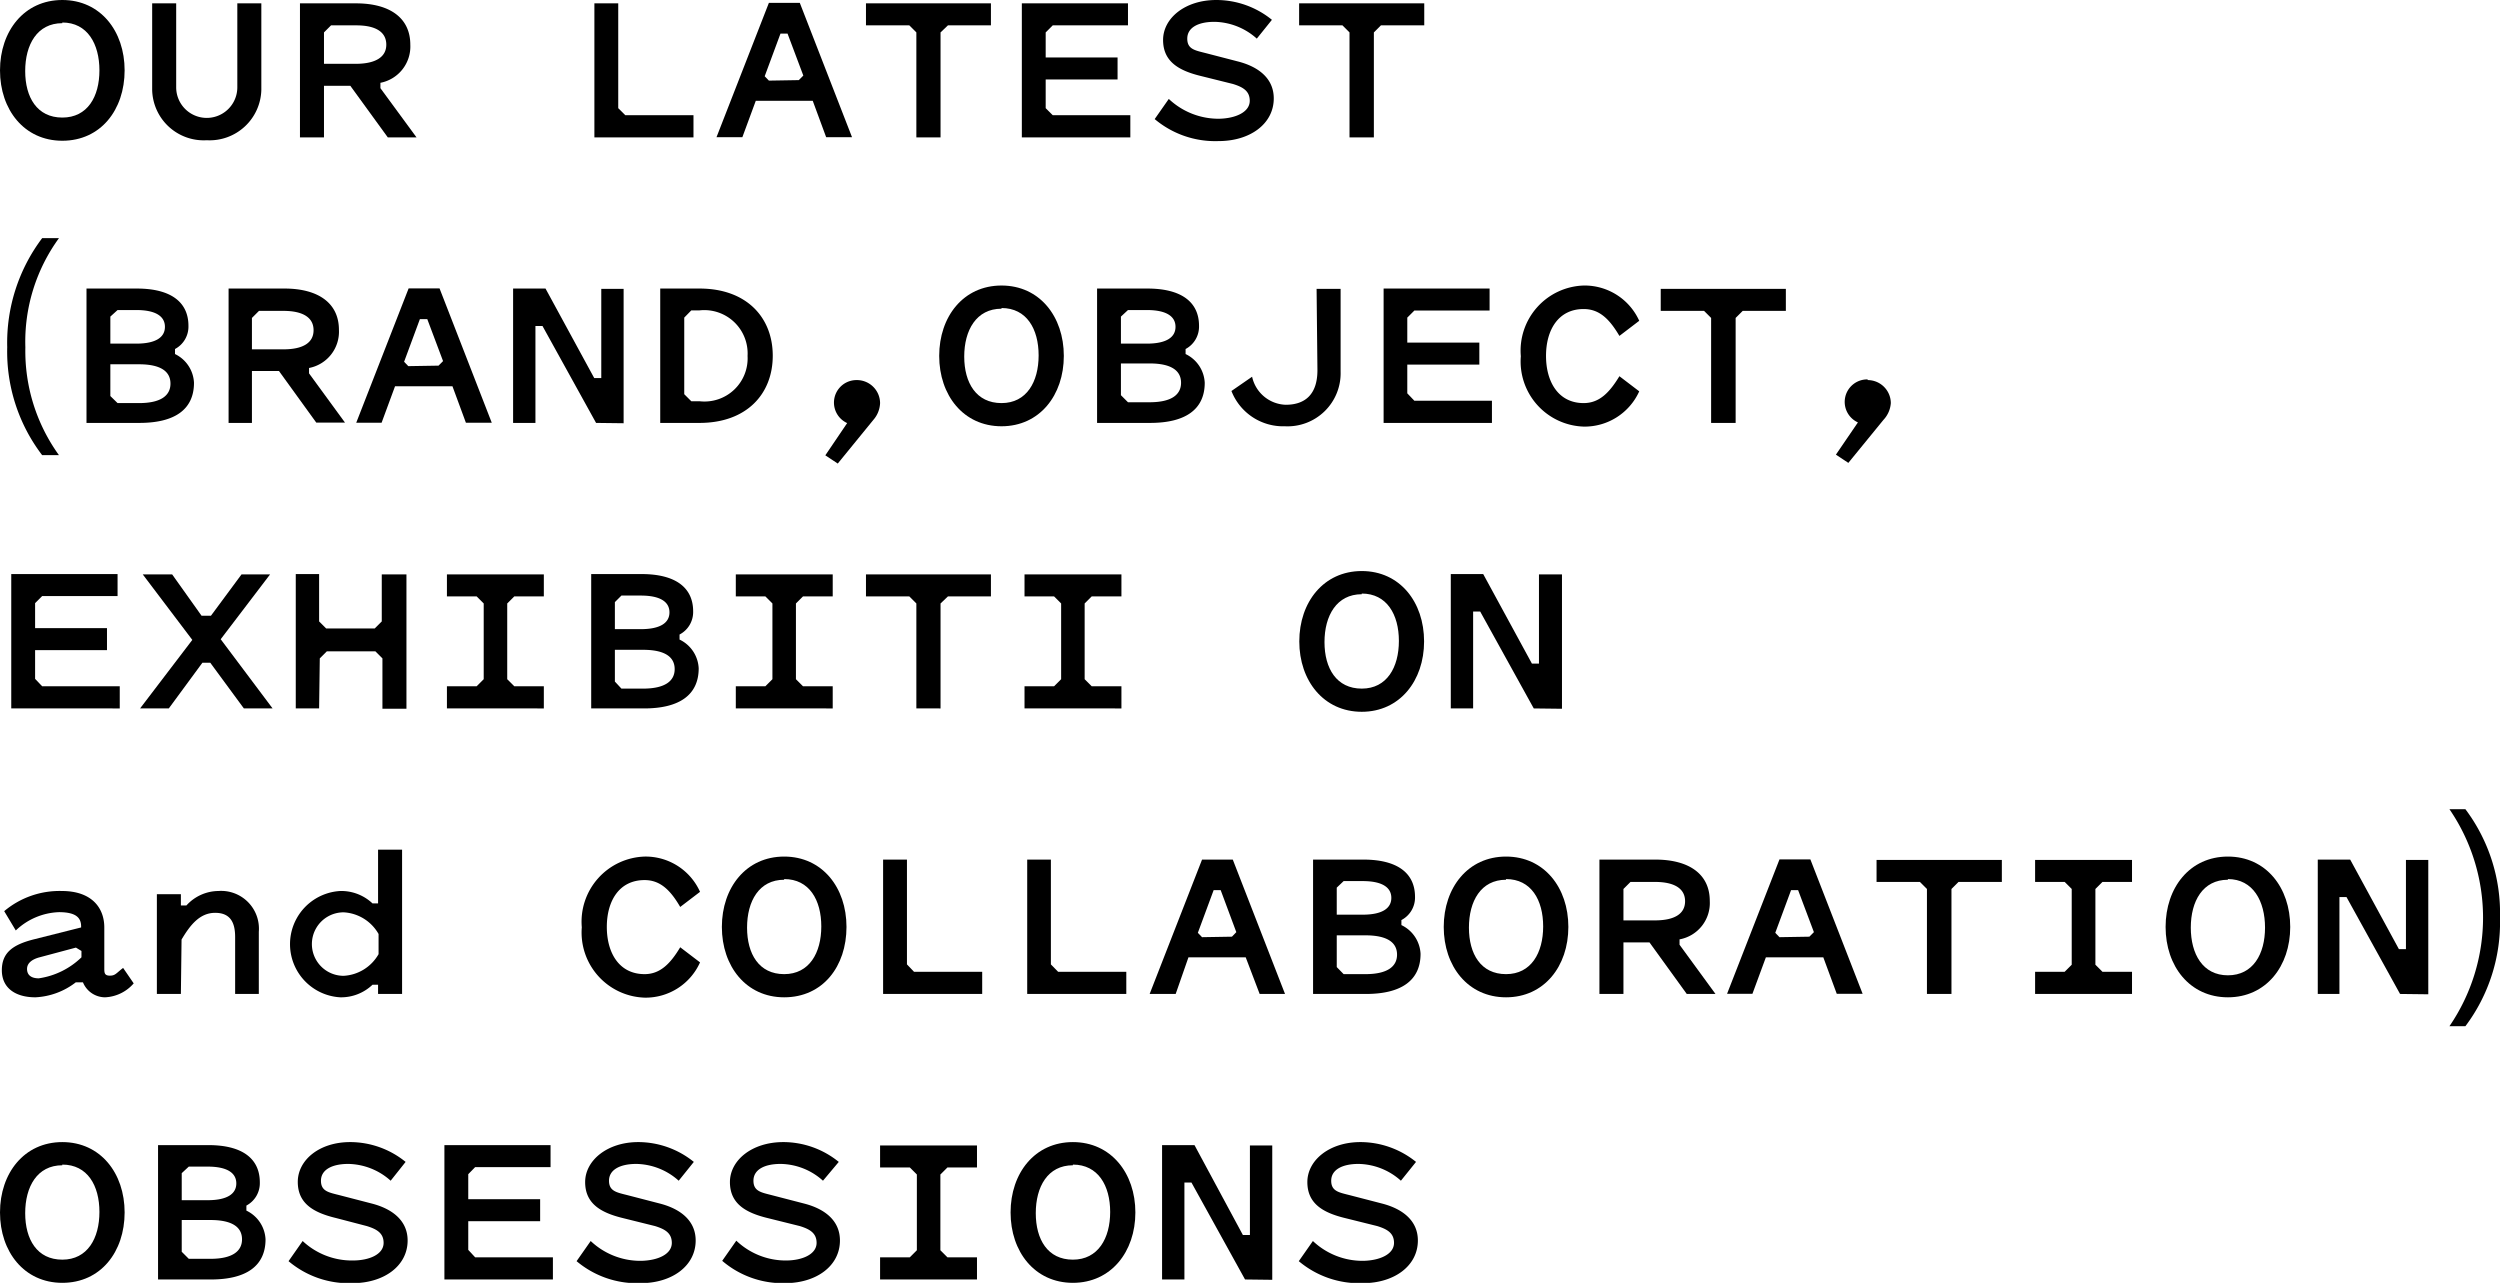 <svg xmlns="http://www.w3.org/2000/svg" viewBox="0 0 148.85 76.38"><g id="レイヤー_2" data-name="レイヤー 2"><g id="レイヤー_1-2" data-name="レイヤー 1"><path d="M3.71,8.38C1.44,8.38,0,6.53,0,4.19S1.44,0,3.71,0,7.42,1.85,7.42,4.19,6,8.38,3.71,8.38Zm0-7c-1.5,0-2.21,1.28-2.21,2.85S2.21,7,3.71,7,5.92,5.76,5.92,4.19,5.21,1.34,3.71,1.34Z"/><path d="M14.13,5.15V.2h1.43V5.35a3.08,3.08,0,0,1-3.25,3,3.07,3.07,0,0,1-3.25-3V.2h1.43v5a1.82,1.82,0,1,0,3.64,0Z"/><path d="M19.29,8.18H17.86V.2H21.2c2,0,3.23.86,3.23,2.46a2.2,2.2,0,0,1-1.78,2.27v.32L24.8,8.18H23.09L20.86,5.11H19.29Zm.42-6.67-.42.42V3.8h1.88C22.39,3.8,23,3.38,23,2.66s-.57-1.15-1.79-1.15Z"/><path d="M37.23,6.86h4.06V8.18h-5.9V.2h1.42V6.44Z"/><path d="M48.39,6H45l-.8,2.17H42.66l3.12-8h1.84l3.11,8H49.19Zm-.83-1.23.27-.27L46.89,2h-.42l-.94,2.54.25.26Z"/><path d="M56,1.93V8.18H54.56V1.93l-.42-.42H51.56V.2H59V1.51H56.44Z"/><path d="M62.68,6.86H67.3V8.18H60.84V.2h6.32V1.51H62.68l-.42.42V3.42h4.28V4.73H62.26V6.44Z"/><path d="M74.41,6c0-.59-.42-.82-1-1l-1.89-.47c-1.33-.32-2.27-.86-2.27-2.15S70.55,0,72.42,0a5.25,5.25,0,0,1,3.31,1.18l-.9,1.12a3.87,3.87,0,0,0-2.52-1c-1,0-1.62.36-1.62,1s.47.7,1.13.87l1.89.49c1.21.31,2.13,1,2.13,2.2,0,1.5-1.39,2.54-3.29,2.54a5.59,5.59,0,0,1-3.8-1.31l.84-1.2a4.31,4.31,0,0,0,3,1.18C73.56,7.05,74.41,6.68,74.41,6Z"/><path d="M81.8,1.93V8.18H80.35V1.93l-.42-.42H77.35V.2H84.8V1.51H82.22Z"/><path d="M2.51,27.1A10.16,10.16,0,0,1,.43,20.67a10.34,10.34,0,0,1,2.08-6.49h1a10.48,10.48,0,0,0-2,6.5,10.59,10.59,0,0,0,2,6.42Z"/><path d="M10.42,20.78v.3a2,2,0,0,1,1.13,1.71c0,1.58-1.13,2.39-3.25,2.39H5.15v-8h3c2,0,3.07.79,3.07,2.22A1.51,1.51,0,0,1,10.42,20.78ZM6.57,18.85v1.61H8.11c1.19,0,1.71-.39,1.71-1s-.52-1-1.71-1H7ZM7,24H8.28c1.3,0,1.87-.45,1.87-1.16s-.56-1.15-1.87-1.15H6.57v1.89Z"/><path d="M15,25.18H13.61v-8h3.33c2,0,3.24.86,3.24,2.46a2.2,2.2,0,0,1-1.78,2.27v.32l2.14,2.93H18.83l-2.22-3.07H15Zm.42-6.67-.42.42V20.8h1.87c1.22,0,1.8-.42,1.8-1.14s-.58-1.15-1.8-1.15Z"/><path d="M26.94,23H23.52l-.8,2.17H21.21l3.12-8h1.84l3.11,8H27.74Zm-.83-1.23.27-.27L25.44,19H25l-.94,2.54.25.26Z"/><path d="M35.49,25.18,32.3,19.41h-.42v5.77H30.55v-8h1.93l2.9,5.33h.42V17.2h1.33v8Z"/><path d="M39.31,25.18v-8h2.34c2.79,0,4.36,1.71,4.36,4s-1.57,4-4.36,4Zm1.43-1.71.42.42h.49a2.57,2.57,0,0,0,2.86-2.7,2.58,2.58,0,0,0-2.86-2.71h-.49l-.42.43Z"/><path d="M51,22.63A1.38,1.38,0,0,1,52.4,24,1.61,1.61,0,0,1,52,25L49.88,27.6l-.74-.49,1.3-1.92A1.34,1.34,0,0,1,51,22.63Z"/><path d="M59.63,25.38c-2.27,0-3.71-1.85-3.71-4.19S57.36,17,59.63,17s3.71,1.85,3.71,4.19S61.9,25.38,59.63,25.38Zm0-7c-1.5,0-2.22,1.28-2.22,2.85S58.13,24,59.63,24s2.21-1.27,2.21-2.84S61.13,18.34,59.63,18.34Z"/><path d="M70.59,20.78v.3a2,2,0,0,1,1.14,1.71c0,1.58-1.14,2.39-3.25,2.39H65.32v-8h3c2,0,3.07.79,3.07,2.22A1.51,1.51,0,0,1,70.59,20.78Zm-3.85-1.93v1.61h1.54c1.19,0,1.71-.39,1.71-1s-.52-1-1.71-1H67.16Zm.42,5.1h1.29c1.3,0,1.87-.45,1.87-1.16s-.56-1.15-1.87-1.15H66.74v1.89Z"/><path d="M78.39,17.2h1.43v4.94a3.16,3.16,0,0,1-3.32,3.24,3.3,3.3,0,0,1-3.18-2.1l1.23-.85a2.12,2.12,0,0,0,2,1.67c1.15,0,1.89-.61,1.89-2.06Z"/><path d="M84.21,23.86h4.62v1.32H82.38v-8h6.31v1.31H84.21l-.42.42v1.49h4.29v1.31H83.79v1.71Z"/><path d="M94.29,24c.94,0,1.54-.63,2.13-1.6l1.18.9a3.57,3.57,0,0,1-3.29,2.1,3.88,3.88,0,0,1-3.76-4.19A3.88,3.88,0,0,1,94.31,17a3.57,3.57,0,0,1,3.29,2.1l-1.18.9c-.59-1-1.19-1.6-2.13-1.6-1.51,0-2.24,1.25-2.24,2.79S92.78,24,94.29,24Z"/><path d="M103.34,18.93v6.25h-1.46V18.93l-.42-.42H98.88V17.2h7.45v1.31h-2.57Z"/><path d="M111.2,22.63A1.38,1.38,0,0,1,112.58,24a1.63,1.63,0,0,1-.44,1l-2.09,2.56-.74-.49,1.31-1.92a1.34,1.34,0,0,1,.58-2.56Z"/><path d="M2.51,40.86H7.13v1.32H.67v-8H7v1.31H2.51l-.42.42v1.49H6.37v1.31H2.09v1.71Z"/><path d="M8.34,42.18l3.11-4.08L8.5,34.2h1.75L12,36.66h.56l1.82-2.46h1.7l-2.94,3.86,3.09,4.12H14.52l-2-2.72h-.47l-2,2.72Z"/><path d="M19,42.18H17.61v-8H19V37l.42.42h2.89l.42-.42V34.2H24.2v8H22.77v-3l-.42-.42H19.46l-.42.42Z"/><path d="M30.62,40.86h1.76v1.32H26.61V40.86h1.77l.42-.42V35.93l-.42-.42H26.61V34.2h5.77v1.31H30.62l-.42.42v4.51Z"/><path d="M40.46,37.78v.3a2,2,0,0,1,1.14,1.71c0,1.58-1.14,2.39-3.25,2.39H35.2v-8h3c2,0,3.07.79,3.07,2.22A1.51,1.51,0,0,1,40.46,37.78Zm-3.85-1.93v1.61h1.54c1.19,0,1.71-.39,1.71-1s-.52-1-1.71-1H37ZM37,41h1.29c1.3,0,1.88-.45,1.88-1.16s-.56-1.15-1.88-1.15H36.61v1.89Z"/><path d="M47.81,40.86h1.77v1.32H43.81V40.86h1.76l.42-.42V35.93l-.42-.42H43.81V34.2h5.77v1.31H47.81l-.42.42v4.51Z"/><path d="M56,35.93v6.25H54.56V35.93l-.42-.42H51.56V34.2H59v1.31H56.44Z"/><path d="M65,40.86h1.77v1.32H61V40.86h1.76l.42-.42V35.93l-.42-.42H61V34.2h5.77v1.31H65l-.42.42v4.51Z"/><path d="M81.08,42.38c-2.27,0-3.72-1.85-3.72-4.19S78.81,34,81.08,34s3.71,1.85,3.71,4.19S83.34,42.38,81.08,42.38Zm0-7c-1.5,0-2.22,1.28-2.22,2.85S79.58,41,81.08,41s2.21-1.27,2.21-2.84S82.57,35.34,81.08,35.34Z"/><path d="M91.32,42.18l-3.19-5.77h-.42v5.77H86.38v-8h1.93l2.9,5.33h.42V34.2H93v8Z"/><path d="M3.68,53.05c1.78,0,2.53,1,2.53,2.17v2.42c0,.27,0,.45.33.45s.37-.14.79-.46l.63.92a2.39,2.39,0,0,1-1.71.83,1.43,1.43,0,0,1-1.31-.89H4.51a4.26,4.26,0,0,1-2.4.89c-1.2,0-2-.56-2-1.61s.65-1.53,1.94-1.85l2.78-.7v-.06c0-.52-.31-.85-1.32-.85A3.92,3.92,0,0,0,.94,55.4L.25,54.25A5.12,5.12,0,0,1,3.68,53.05Zm1.17,3.57-.33-.2L2.35,57c-.38.1-.74.31-.74.69s.27.56.7.56A4.61,4.61,0,0,0,4.85,57Z"/><path d="M10.77,59.18H9.34V53.24h1.43v.67h.33A2.6,2.6,0,0,1,13,53.05a2.25,2.25,0,0,1,2.41,2.43v3.7H14V55.79c0-.83-.26-1.44-1.19-1.44s-1.5.75-2,1.59Z"/><path d="M22.51,50.59h1.43v8.59H22.51v-.55h-.33a2.71,2.71,0,0,1-1.92.75,3.17,3.17,0,0,1,0-6.33,2.71,2.71,0,0,1,1.92.74h.33ZM20.46,58.1a2.55,2.55,0,0,0,2.08-1.29v-1.2a2.55,2.55,0,0,0-2.08-1.29,1.89,1.89,0,0,0,0,3.78Z"/><path d="M38.38,58c.93,0,1.54-.63,2.12-1.6l1.18.9a3.55,3.55,0,0,1-3.29,2.1,3.88,3.88,0,0,1-3.75-4.19A3.88,3.88,0,0,1,38.39,51a3.55,3.55,0,0,1,3.29,2.1L40.5,54c-.58-1-1.19-1.6-2.12-1.6-1.52,0-2.25,1.25-2.25,2.79S36.86,58,38.38,58Z"/><path d="M46.69,59.38c-2.27,0-3.71-1.85-3.71-4.19S44.42,51,46.69,51s3.71,1.85,3.71,4.19S49,59.38,46.69,59.38Zm0-7c-1.5,0-2.21,1.28-2.21,2.85S45.19,58,46.69,58s2.21-1.27,2.21-2.84S48.19,52.34,46.69,52.34Z"/><path d="M54.42,57.86h4.06v1.32h-5.9v-8H54v6.24Z"/><path d="M63,57.86h4.06v1.32h-5.9v-8h1.41v6.24Z"/><path d="M74.17,57H70.76L70,59.18H68.45l3.12-8H73.4l3.11,8H75Zm-.82-1.23.26-.27L72.68,53h-.42l-.94,2.54.25.26Z"/><path d="M83.44,54.78v.3a2,2,0,0,1,1.14,1.71c0,1.58-1.14,2.39-3.25,2.39H78.18v-8h3c2,0,3.07.79,3.07,2.22A1.51,1.51,0,0,1,83.44,54.78Zm-3.85-1.93v1.61h1.54c1.19,0,1.71-.39,1.71-1s-.52-1-1.71-1H80ZM80,58H81.3c1.3,0,1.88-.45,1.88-1.16s-.56-1.15-1.88-1.15H79.59v1.89Z"/><path d="M89.67,59.38c-2.27,0-3.71-1.85-3.71-4.19S87.4,51,89.67,51s3.71,1.85,3.71,4.19S91.94,59.38,89.67,59.38Zm0-7c-1.5,0-2.21,1.28-2.21,2.85S88.17,58,89.67,58s2.21-1.27,2.21-2.84S91.17,52.34,89.67,52.34Z"/><path d="M96.66,59.18H95.23v-8h3.33c2,0,3.24.86,3.24,2.46A2.2,2.2,0,0,1,100,55.93v.32l2.14,2.93h-1.71l-2.22-3.07H96.66Zm.42-6.67-.42.42V54.8h1.87c1.22,0,1.8-.42,1.8-1.14s-.58-1.15-1.8-1.15Z"/><path d="M108.56,57h-3.42l-.8,2.17h-1.51l3.12-8h1.84l3.11,8h-1.54Zm-.83-1.23.27-.27L107.06,53h-.42l-.94,2.54.25.26Z"/><path d="M116.19,52.93v6.25h-1.46V52.93l-.42-.42h-2.58V51.2h7.46v1.31h-2.58Z"/><path d="M125.18,57.86h1.76v1.32h-5.77V57.86h1.76l.42-.42V52.93l-.42-.42h-1.76V51.2h5.77v1.31h-1.76l-.42.42v4.51Z"/><path d="M132.65,59.38c-2.27,0-3.71-1.85-3.71-4.19S130.38,51,132.65,51s3.71,1.85,3.71,4.19S134.92,59.38,132.65,59.38Zm0-7c-1.5,0-2.21,1.28-2.21,2.85s.71,2.84,2.21,2.84,2.21-1.27,2.21-2.84S134.15,52.34,132.65,52.34Z"/><path d="M142.9,59.18l-3.19-5.77h-.42v5.77H138v-8h1.93l2.9,5.33h.42V51.2h1.33v8Z"/><path d="M146.79,48.18a10.3,10.3,0,0,1,2.06,6.46,10.3,10.3,0,0,1-2.06,6.46h-.95a11.43,11.43,0,0,0,0-12.92Z"/><path d="M3.71,76.38C1.44,76.38,0,74.53,0,72.19S1.44,68,3.71,68s3.71,1.85,3.71,4.19S6,76.38,3.71,76.38Zm0-7c-1.5,0-2.21,1.28-2.21,2.85S2.21,75,3.71,75s2.21-1.27,2.21-2.84S5.21,69.34,3.71,69.34Z"/><path d="M14.67,71.78v.3a2,2,0,0,1,1.14,1.71c0,1.58-1.14,2.39-3.25,2.39H9.41v-8h3c2,0,3.06.79,3.06,2.22A1.51,1.51,0,0,1,14.67,71.78Zm-3.85-1.93v1.61h1.54c1.19,0,1.71-.39,1.71-1s-.52-1-1.71-1H11.24Zm.42,5.1h1.29c1.3,0,1.88-.45,1.88-1.16s-.56-1.15-1.88-1.15H10.82v1.89Z"/><path d="M22.84,74c0-.59-.42-.82-1-1L20,72.52c-1.33-.32-2.27-.86-2.27-2.15S19,68,20.85,68a5.24,5.24,0,0,1,3.3,1.18l-.89,1.12a3.87,3.87,0,0,0-2.52-1c-1,0-1.63.36-1.63,1s.48.7,1.14.87l1.89.49c1.2.31,2.13,1,2.13,2.2,0,1.5-1.39,2.54-3.3,2.54a5.56,5.56,0,0,1-3.79-1.31l.84-1.2A4.29,4.29,0,0,0,21,75.05C22,75.05,22.84,74.68,22.84,74Z"/><path d="M28.29,74.86h4.63v1.32H26.46v-8h6.32v1.31H28.29l-.41.42v1.49h4.28v1.31H27.88v1.71Z"/><path d="M40,74c0-.59-.42-.82-1-1l-1.89-.47c-1.33-.32-2.27-.86-2.27-2.15S36.16,68,38,68a5.27,5.27,0,0,1,3.31,1.18l-.9,1.12a3.87,3.87,0,0,0-2.52-1c-1,0-1.63.36-1.63,1s.48.7,1.14.87l1.89.49c1.2.31,2.13,1,2.13,2.2,0,1.5-1.39,2.54-3.29,2.54a5.59,5.59,0,0,1-3.8-1.31l.84-1.2a4.3,4.3,0,0,0,3,1.18C39.17,75.05,40,74.68,40,74Z"/><path d="M48.62,74c0-.59-.42-.82-1-1l-1.89-.47c-1.33-.32-2.27-.86-2.27-2.15S44.76,68,46.64,68a5.24,5.24,0,0,1,3.3,1.18L49,70.3a3.84,3.84,0,0,0-2.52-1c-1,0-1.62.36-1.62,1s.48.7,1.13.87l1.89.49c1.21.31,2.13,1,2.13,2.2,0,1.5-1.38,2.54-3.29,2.54A5.54,5.54,0,0,1,43,75.07l.84-1.2a4.27,4.27,0,0,0,2.95,1.18C47.77,75.05,48.62,74.68,48.62,74Z"/><path d="M56.41,74.86h1.76v1.32H52.4V74.86h1.77l.42-.42V69.93l-.42-.42H52.4V68.2h5.77v1.31H56.41l-.42.42v4.51Z"/><path d="M63.88,76.38c-2.27,0-3.71-1.85-3.71-4.19S61.61,68,63.88,68s3.72,1.85,3.72,4.19S66.15,76.38,63.88,76.38Zm0-7c-1.5,0-2.21,1.28-2.21,2.85S62.38,75,63.88,75s2.22-1.27,2.22-2.84S65.38,69.34,63.88,69.34Z"/><path d="M74.13,76.18l-3.19-5.77h-.42v5.77H69.19v-8h1.93L74,73.53h.42V68.2h1.33v8Z"/><path d="M83,74c0-.59-.42-.82-1-1l-1.89-.47c-1.33-.32-2.27-.86-2.27-2.15S79.14,68,81,68a5.27,5.27,0,0,1,3.31,1.18l-.9,1.12a3.87,3.87,0,0,0-2.52-1c-1,0-1.63.36-1.63,1s.48.7,1.14.87l1.89.49c1.2.31,2.13,1,2.13,2.2,0,1.5-1.39,2.54-3.29,2.54a5.59,5.59,0,0,1-3.8-1.31l.84-1.2a4.3,4.3,0,0,0,3,1.18C82.15,75.05,83,74.68,83,74Z"/></g></g></svg>
